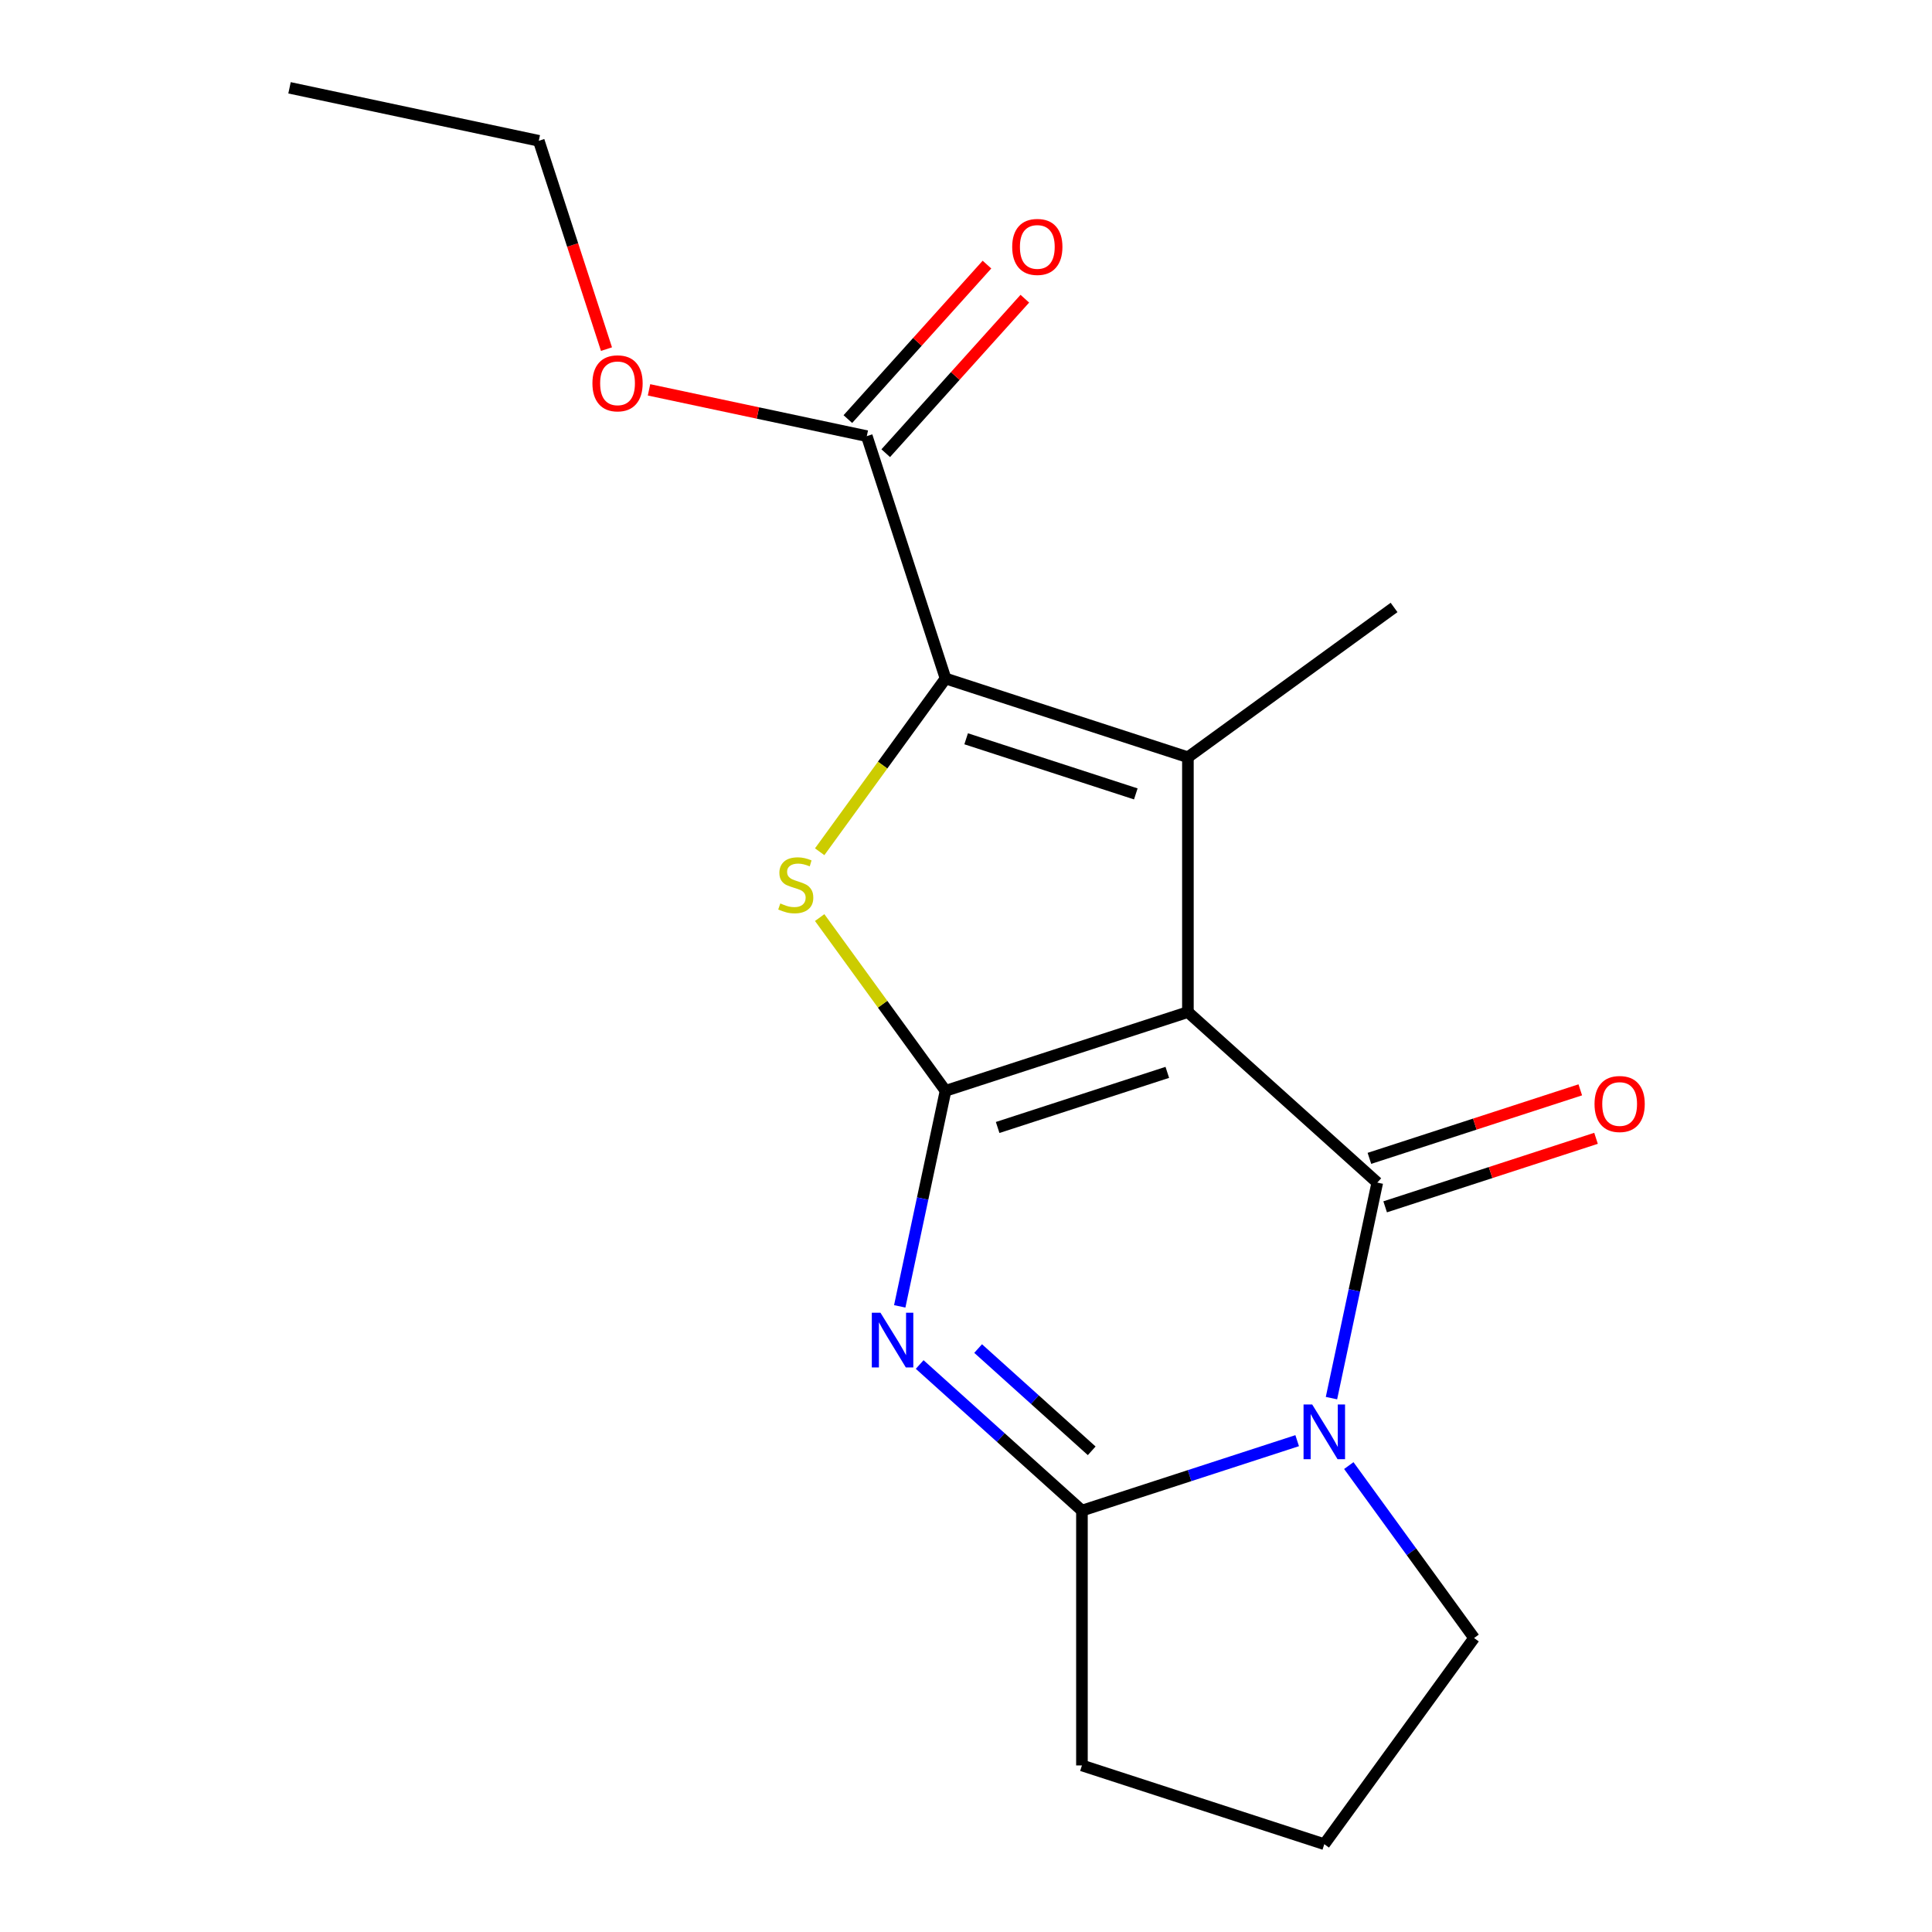 <?xml version='1.0' encoding='iso-8859-1'?>
<svg version='1.1' baseProfile='full'
              xmlns='http://www.w3.org/2000/svg'
                      xmlns:rdkit='http://www.rdkit.org/xml'
                      xmlns:xlink='http://www.w3.org/1999/xlink'
                  xml:space='preserve'
width='1000px' height='1000px' viewBox='0 0 1000 1000'>
<!-- END OF HEADER -->
<rect style='opacity:1.0;fill:#FFFFFF;stroke:none' width='1000' height='1000' x='0' y='0'> </rect>
<path class='bond-0' d='M 614.858,523.85 L 489.413,564.61' style='fill:none;fill-rule:evenodd;stroke:#000000;stroke-width:6px;stroke-linecap:butt;stroke-linejoin:miter;stroke-opacity:1' />
<path class='bond-0' d='M 604.193,555.053 L 516.382,583.585' style='fill:none;fill-rule:evenodd;stroke:#000000;stroke-width:6px;stroke-linecap:butt;stroke-linejoin:miter;stroke-opacity:1' />
<path class='bond-1' d='M 614.858,523.85 L 712.879,612.109' style='fill:none;fill-rule:evenodd;stroke:#000000;stroke-width:6px;stroke-linecap:butt;stroke-linejoin:miter;stroke-opacity:1' />
<path class='bond-4' d='M 614.858,523.85 L 614.858,391.95' style='fill:none;fill-rule:evenodd;stroke:#000000;stroke-width:6px;stroke-linecap:butt;stroke-linejoin:miter;stroke-opacity:1' />
<path class='bond-2' d='M 489.413,564.61 L 477.557,620.39' style='fill:none;fill-rule:evenodd;stroke:#000000;stroke-width:6px;stroke-linecap:butt;stroke-linejoin:miter;stroke-opacity:1' />
<path class='bond-2' d='M 477.557,620.39 L 465.7,676.17' style='fill:none;fill-rule:evenodd;stroke:#0000FF;stroke-width:6px;stroke-linecap:butt;stroke-linejoin:miter;stroke-opacity:1' />
<path class='bond-6' d='M 489.413,564.61 L 456.837,519.773' style='fill:none;fill-rule:evenodd;stroke:#000000;stroke-width:6px;stroke-linecap:butt;stroke-linejoin:miter;stroke-opacity:1' />
<path class='bond-6' d='M 456.837,519.773 L 424.262,474.936' style='fill:none;fill-rule:evenodd;stroke:#CCCC00;stroke-width:6px;stroke-linecap:butt;stroke-linejoin:miter;stroke-opacity:1' />
<path class='bond-3' d='M 712.879,612.109 L 701.022,667.889' style='fill:none;fill-rule:evenodd;stroke:#000000;stroke-width:6px;stroke-linecap:butt;stroke-linejoin:miter;stroke-opacity:1' />
<path class='bond-3' d='M 701.022,667.889 L 689.166,723.669' style='fill:none;fill-rule:evenodd;stroke:#0000FF;stroke-width:6px;stroke-linecap:butt;stroke-linejoin:miter;stroke-opacity:1' />
<path class='bond-9' d='M 716.955,624.653 L 771.528,606.921' style='fill:none;fill-rule:evenodd;stroke:#000000;stroke-width:6px;stroke-linecap:butt;stroke-linejoin:miter;stroke-opacity:1' />
<path class='bond-9' d='M 771.528,606.921 L 826.102,589.189' style='fill:none;fill-rule:evenodd;stroke:#FF0000;stroke-width:6px;stroke-linecap:butt;stroke-linejoin:miter;stroke-opacity:1' />
<path class='bond-9' d='M 708.803,599.564 L 763.376,581.832' style='fill:none;fill-rule:evenodd;stroke:#000000;stroke-width:6px;stroke-linecap:butt;stroke-linejoin:miter;stroke-opacity:1' />
<path class='bond-9' d='M 763.376,581.832 L 817.95,564.1' style='fill:none;fill-rule:evenodd;stroke:#FF0000;stroke-width:6px;stroke-linecap:butt;stroke-linejoin:miter;stroke-opacity:1' />
<path class='bond-19' d='M 476.027,706.267 L 518.019,744.076' style='fill:none;fill-rule:evenodd;stroke:#0000FF;stroke-width:6px;stroke-linecap:butt;stroke-linejoin:miter;stroke-opacity:1' />
<path class='bond-19' d='M 518.019,744.076 L 560.01,781.886' style='fill:none;fill-rule:evenodd;stroke:#000000;stroke-width:6px;stroke-linecap:butt;stroke-linejoin:miter;stroke-opacity:1' />
<path class='bond-19' d='M 506.276,698.006 L 535.67,724.472' style='fill:none;fill-rule:evenodd;stroke:#0000FF;stroke-width:6px;stroke-linecap:butt;stroke-linejoin:miter;stroke-opacity:1' />
<path class='bond-19' d='M 535.67,724.472 L 565.065,750.939' style='fill:none;fill-rule:evenodd;stroke:#000000;stroke-width:6px;stroke-linecap:butt;stroke-linejoin:miter;stroke-opacity:1' />
<path class='bond-7' d='M 671.417,745.688 L 615.714,763.787' style='fill:none;fill-rule:evenodd;stroke:#0000FF;stroke-width:6px;stroke-linecap:butt;stroke-linejoin:miter;stroke-opacity:1' />
<path class='bond-7' d='M 615.714,763.787 L 560.01,781.886' style='fill:none;fill-rule:evenodd;stroke:#000000;stroke-width:6px;stroke-linecap:butt;stroke-linejoin:miter;stroke-opacity:1' />
<path class='bond-11' d='M 698.139,758.584 L 730.561,803.21' style='fill:none;fill-rule:evenodd;stroke:#0000FF;stroke-width:6px;stroke-linecap:butt;stroke-linejoin:miter;stroke-opacity:1' />
<path class='bond-11' d='M 730.561,803.21 L 762.984,847.836' style='fill:none;fill-rule:evenodd;stroke:#000000;stroke-width:6px;stroke-linecap:butt;stroke-linejoin:miter;stroke-opacity:1' />
<path class='bond-5' d='M 614.858,391.95 L 489.413,351.191' style='fill:none;fill-rule:evenodd;stroke:#000000;stroke-width:6px;stroke-linecap:butt;stroke-linejoin:miter;stroke-opacity:1' />
<path class='bond-5' d='M 587.889,410.925 L 500.078,382.394' style='fill:none;fill-rule:evenodd;stroke:#000000;stroke-width:6px;stroke-linecap:butt;stroke-linejoin:miter;stroke-opacity:1' />
<path class='bond-12' d='M 614.858,391.95 L 721.567,314.421' style='fill:none;fill-rule:evenodd;stroke:#000000;stroke-width:6px;stroke-linecap:butt;stroke-linejoin:miter;stroke-opacity:1' />
<path class='bond-8' d='M 489.413,351.191 L 448.654,225.746' style='fill:none;fill-rule:evenodd;stroke:#000000;stroke-width:6px;stroke-linecap:butt;stroke-linejoin:miter;stroke-opacity:1' />
<path class='bond-18' d='M 489.413,351.191 L 456.837,396.027' style='fill:none;fill-rule:evenodd;stroke:#000000;stroke-width:6px;stroke-linecap:butt;stroke-linejoin:miter;stroke-opacity:1' />
<path class='bond-18' d='M 456.837,396.027 L 424.262,440.864' style='fill:none;fill-rule:evenodd;stroke:#CCCC00;stroke-width:6px;stroke-linecap:butt;stroke-linejoin:miter;stroke-opacity:1' />
<path class='bond-13' d='M 560.01,781.886 L 560.01,913.786' style='fill:none;fill-rule:evenodd;stroke:#000000;stroke-width:6px;stroke-linecap:butt;stroke-linejoin:miter;stroke-opacity:1' />
<path class='bond-10' d='M 458.456,234.572 L 494.456,194.59' style='fill:none;fill-rule:evenodd;stroke:#000000;stroke-width:6px;stroke-linecap:butt;stroke-linejoin:miter;stroke-opacity:1' />
<path class='bond-10' d='M 494.456,194.59 L 530.455,154.609' style='fill:none;fill-rule:evenodd;stroke:#FF0000;stroke-width:6px;stroke-linecap:butt;stroke-linejoin:miter;stroke-opacity:1' />
<path class='bond-10' d='M 438.852,216.92 L 474.851,176.939' style='fill:none;fill-rule:evenodd;stroke:#000000;stroke-width:6px;stroke-linecap:butt;stroke-linejoin:miter;stroke-opacity:1' />
<path class='bond-10' d='M 474.851,176.939 L 510.851,136.957' style='fill:none;fill-rule:evenodd;stroke:#FF0000;stroke-width:6px;stroke-linecap:butt;stroke-linejoin:miter;stroke-opacity:1' />
<path class='bond-14' d='M 448.654,225.746 L 392.294,213.766' style='fill:none;fill-rule:evenodd;stroke:#000000;stroke-width:6px;stroke-linecap:butt;stroke-linejoin:miter;stroke-opacity:1' />
<path class='bond-14' d='M 392.294,213.766 L 335.933,201.787' style='fill:none;fill-rule:evenodd;stroke:#FF0000;stroke-width:6px;stroke-linecap:butt;stroke-linejoin:miter;stroke-opacity:1' />
<path class='bond-15' d='M 762.984,847.836 L 685.455,954.545' style='fill:none;fill-rule:evenodd;stroke:#000000;stroke-width:6px;stroke-linecap:butt;stroke-linejoin:miter;stroke-opacity:1' />
<path class='bond-20' d='M 560.01,913.786 L 685.455,954.545' style='fill:none;fill-rule:evenodd;stroke:#000000;stroke-width:6px;stroke-linecap:butt;stroke-linejoin:miter;stroke-opacity:1' />
<path class='bond-16' d='M 313.912,180.705 L 296.394,126.792' style='fill:none;fill-rule:evenodd;stroke:#FF0000;stroke-width:6px;stroke-linecap:butt;stroke-linejoin:miter;stroke-opacity:1' />
<path class='bond-16' d='M 296.394,126.792 L 278.877,72.878' style='fill:none;fill-rule:evenodd;stroke:#000000;stroke-width:6px;stroke-linecap:butt;stroke-linejoin:miter;stroke-opacity:1' />
<path class='bond-17' d='M 278.877,72.878 L 149.859,45.455' style='fill:none;fill-rule:evenodd;stroke:#000000;stroke-width:6px;stroke-linecap:butt;stroke-linejoin:miter;stroke-opacity:1' />
<path  class='atom-3' d='M 455.73 679.467
L 465.01 694.467
Q 465.93 695.947, 467.41 698.627
Q 468.89 701.307, 468.97 701.467
L 468.97 679.467
L 472.73 679.467
L 472.73 707.787
L 468.85 707.787
L 458.89 691.387
Q 457.73 689.467, 456.49 687.267
Q 455.29 685.067, 454.93 684.387
L 454.93 707.787
L 451.25 707.787
L 451.25 679.467
L 455.73 679.467
' fill='#0000FF'/>
<path  class='atom-4' d='M 679.195 726.967
L 688.475 741.967
Q 689.395 743.447, 690.875 746.127
Q 692.355 748.807, 692.435 748.967
L 692.435 726.967
L 696.195 726.967
L 696.195 755.287
L 692.315 755.287
L 682.355 738.887
Q 681.195 736.967, 679.955 734.767
Q 678.755 732.567, 678.395 731.887
L 678.395 755.287
L 674.715 755.287
L 674.715 726.967
L 679.195 726.967
' fill='#0000FF'/>
<path  class='atom-7' d='M 403.884 467.62
Q 404.204 467.74, 405.524 468.3
Q 406.844 468.86, 408.284 469.22
Q 409.764 469.54, 411.204 469.54
Q 413.884 469.54, 415.444 468.26
Q 417.004 466.94, 417.004 464.66
Q 417.004 463.1, 416.204 462.14
Q 415.444 461.18, 414.244 460.66
Q 413.044 460.14, 411.044 459.54
Q 408.524 458.78, 407.004 458.06
Q 405.524 457.34, 404.444 455.82
Q 403.404 454.3, 403.404 451.74
Q 403.404 448.18, 405.804 445.98
Q 408.244 443.78, 413.044 443.78
Q 416.324 443.78, 420.044 445.34
L 419.124 448.42
Q 415.724 447.02, 413.164 447.02
Q 410.404 447.02, 408.884 448.18
Q 407.364 449.3, 407.404 451.26
Q 407.404 452.78, 408.164 453.7
Q 408.964 454.62, 410.084 455.14
Q 411.244 455.66, 413.164 456.26
Q 415.724 457.06, 417.244 457.86
Q 418.764 458.66, 419.844 460.3
Q 420.964 461.9, 420.964 464.66
Q 420.964 468.58, 418.324 470.7
Q 415.724 472.78, 411.364 472.78
Q 408.844 472.78, 406.924 472.22
Q 405.044 471.7, 402.804 470.78
L 403.884 467.62
' fill='#CCCC00'/>
<path  class='atom-10' d='M 825.323 571.429
Q 825.323 564.629, 828.683 560.829
Q 832.043 557.029, 838.323 557.029
Q 844.603 557.029, 847.963 560.829
Q 851.323 564.629, 851.323 571.429
Q 851.323 578.309, 847.923 582.229
Q 844.523 586.109, 838.323 586.109
Q 832.083 586.109, 828.683 582.229
Q 825.323 578.349, 825.323 571.429
M 838.323 582.909
Q 842.643 582.909, 844.963 580.029
Q 847.323 577.109, 847.323 571.429
Q 847.323 565.869, 844.963 563.069
Q 842.643 560.229, 838.323 560.229
Q 834.003 560.229, 831.643 563.029
Q 829.323 565.829, 829.323 571.429
Q 829.323 577.149, 831.643 580.029
Q 834.003 582.909, 838.323 582.909
' fill='#FF0000'/>
<path  class='atom-11' d='M 523.912 127.805
Q 523.912 121.005, 527.272 117.205
Q 530.632 113.405, 536.912 113.405
Q 543.192 113.405, 546.552 117.205
Q 549.912 121.005, 549.912 127.805
Q 549.912 134.685, 546.512 138.605
Q 543.112 142.485, 536.912 142.485
Q 530.672 142.485, 527.272 138.605
Q 523.912 134.725, 523.912 127.805
M 536.912 139.285
Q 541.232 139.285, 543.552 136.405
Q 545.912 133.485, 545.912 127.805
Q 545.912 122.245, 543.552 119.445
Q 541.232 116.605, 536.912 116.605
Q 532.592 116.605, 530.232 119.405
Q 527.912 122.205, 527.912 127.805
Q 527.912 133.525, 530.232 136.405
Q 532.592 139.285, 536.912 139.285
' fill='#FF0000'/>
<path  class='atom-15' d='M 306.636 198.403
Q 306.636 191.603, 309.996 187.803
Q 313.356 184.003, 319.636 184.003
Q 325.916 184.003, 329.276 187.803
Q 332.636 191.603, 332.636 198.403
Q 332.636 205.283, 329.236 209.203
Q 325.836 213.083, 319.636 213.083
Q 313.396 213.083, 309.996 209.203
Q 306.636 205.323, 306.636 198.403
M 319.636 209.883
Q 323.956 209.883, 326.276 207.003
Q 328.636 204.083, 328.636 198.403
Q 328.636 192.843, 326.276 190.043
Q 323.956 187.203, 319.636 187.203
Q 315.316 187.203, 312.956 190.003
Q 310.636 192.803, 310.636 198.403
Q 310.636 204.123, 312.956 207.003
Q 315.316 209.883, 319.636 209.883
' fill='#FF0000'/>
</svg>
